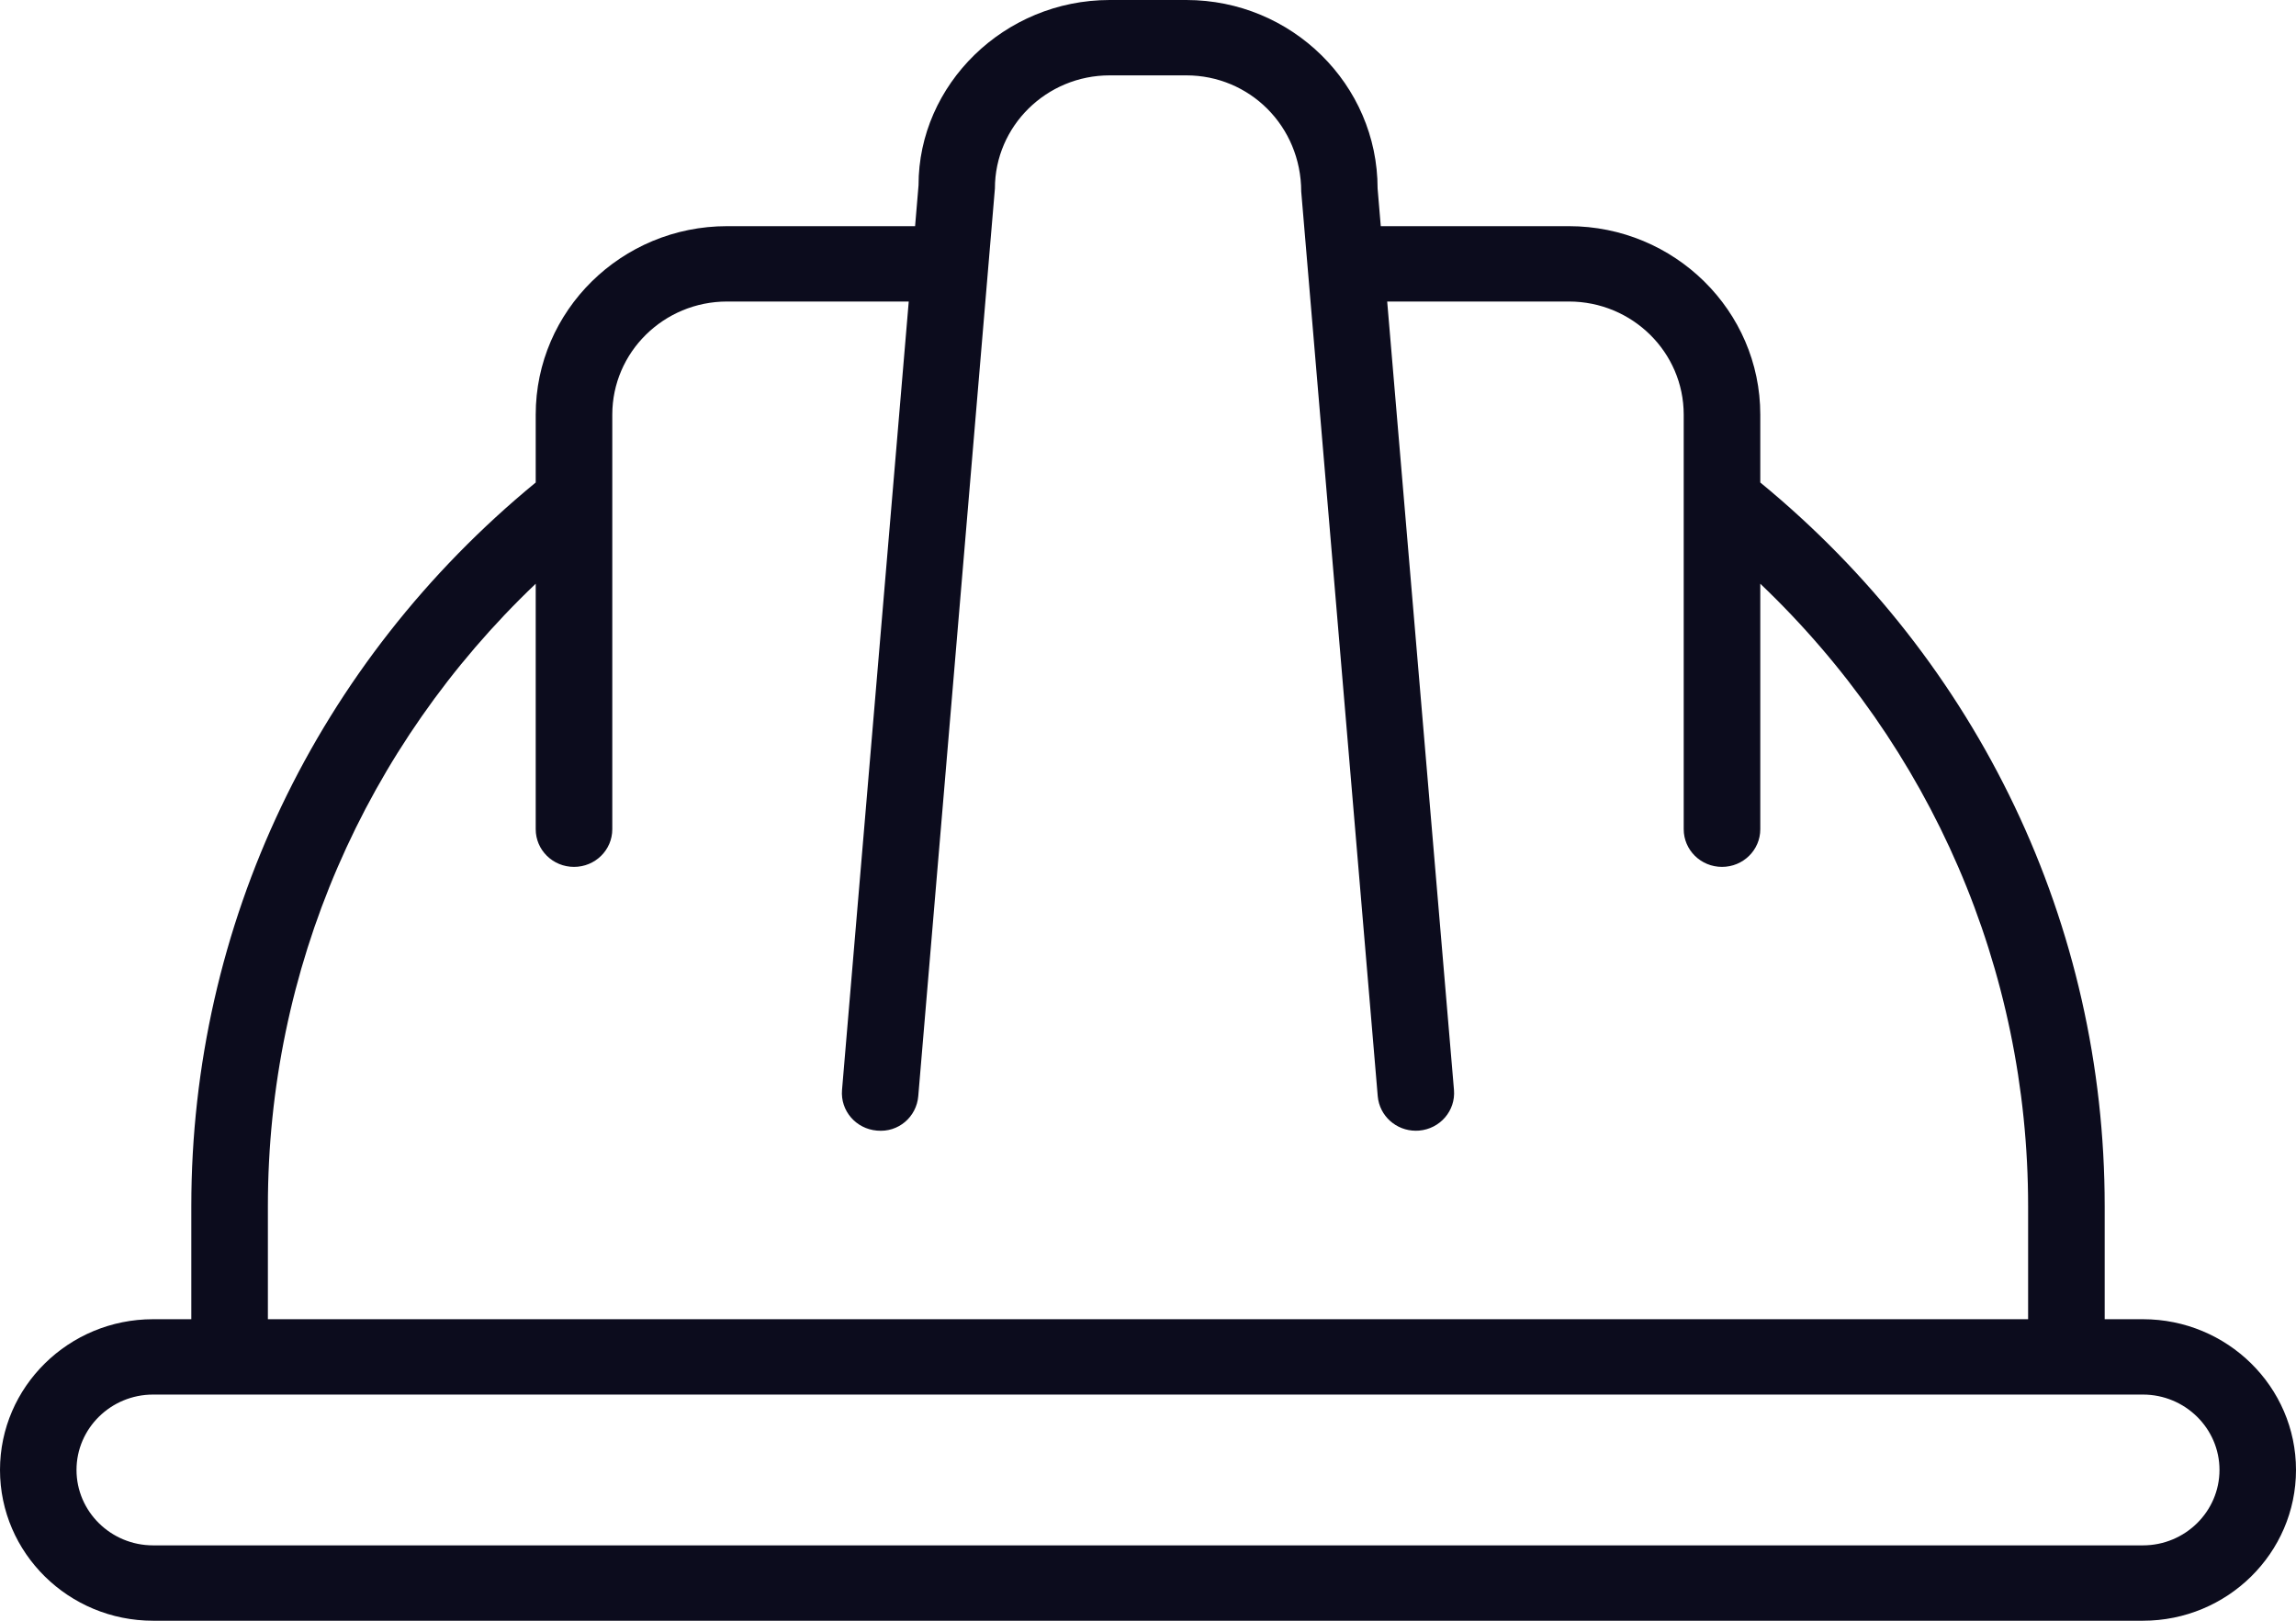 <svg width="34" height="24" viewBox="0 0 34 24" fill="none" xmlns="http://www.w3.org/2000/svg">
<path d="M31.733 19.535H31.167V17.86C31.167 13.696 29.309 9.808 26.067 7.145V6.14C26.067 4.601 24.796 3.349 23.233 3.349H20.447L20.4 2.791C20.4 1.252 19.129 0 17.567 0H16.433C14.871 0 13.6 1.252 13.602 2.744L13.551 3.349H10.767C9.204 3.349 7.933 4.601 7.933 6.14V7.145C4.691 9.808 2.833 13.696 2.833 17.86V19.535H2.267C1.017 19.535 0 20.536 0 21.767C0 22.999 1.017 24 2.267 24H31.733C32.983 24 34 22.999 34 21.767C34 20.536 32.983 19.535 31.733 19.535ZM3.967 17.86C3.967 14.351 5.401 11.056 7.933 8.644V12.279C7.933 12.588 8.187 12.837 8.5 12.837C8.813 12.837 9.067 12.588 9.067 12.279V6.14C9.067 5.216 9.829 4.465 10.767 4.465H13.457L12.469 16.14C12.443 16.447 12.674 16.716 12.986 16.742C13.305 16.773 13.572 16.539 13.598 16.232L14.733 2.791C14.733 1.867 15.496 1.116 16.433 1.116H17.567C18.504 1.116 19.267 1.867 19.269 2.837L20.402 16.232C20.427 16.524 20.674 16.744 20.966 16.744C20.982 16.744 20.998 16.744 21.014 16.742C21.326 16.716 21.557 16.447 21.531 16.14L20.542 4.465H23.233C24.171 4.465 24.933 5.216 24.933 6.14V12.279C24.933 12.588 25.187 12.837 25.5 12.837C25.813 12.837 26.067 12.588 26.067 12.279V8.644C28.599 11.056 30.033 14.351 30.033 17.86V19.535H3.967V17.86ZM31.733 22.884H2.267C1.642 22.884 1.133 22.383 1.133 21.767C1.133 21.152 1.642 20.651 2.267 20.651H31.733C32.358 20.651 32.867 21.152 32.867 21.767C32.867 22.383 32.358 22.884 31.733 22.884Z" fill="#0C0C1D"/>
</svg>
